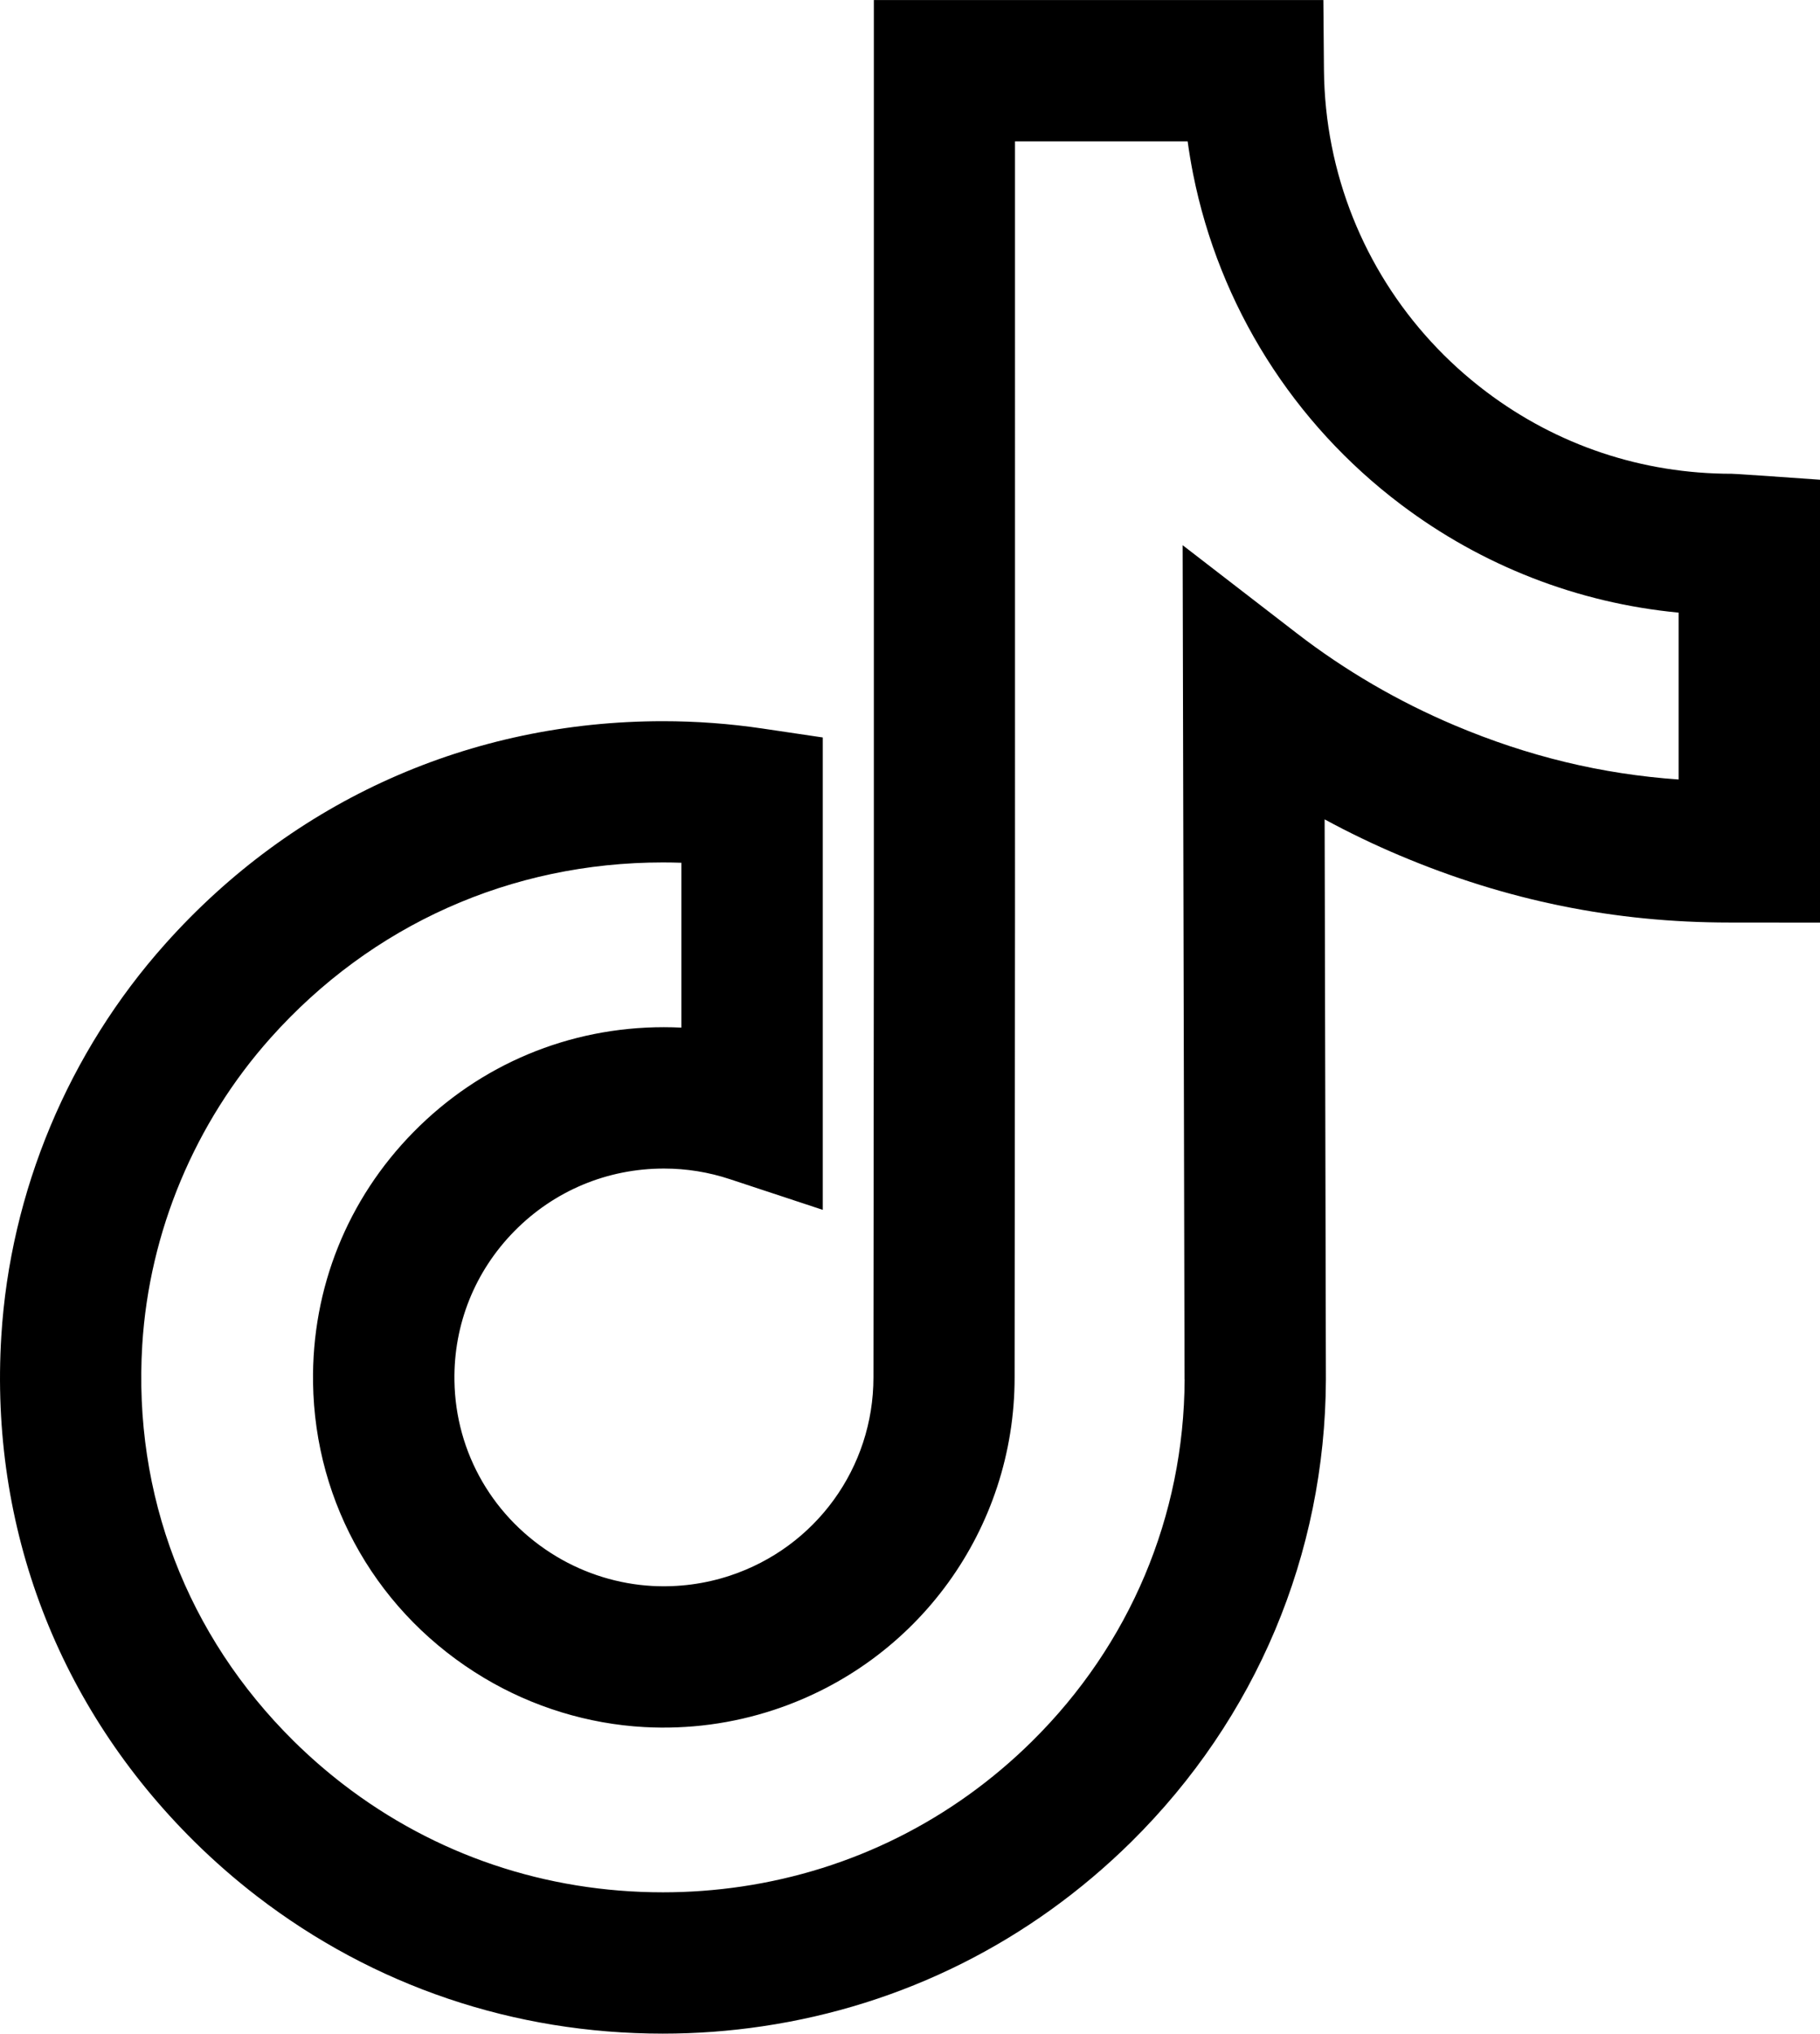 <?xml version="1.0" encoding="UTF-8"?>
<svg xmlns="http://www.w3.org/2000/svg" id="Layer_1" data-name="Layer 1" viewBox="0 0 458.37 512">
  <path d="M441.83,119.63q-5.06-.35-5.7-.35c-22.53,0-43.91-7.14-61.82-20.65-20.18-15.22-34-37.16-38.9-61.8-1.25-6.27-1.91-12.72-1.97-19.19l-.15-17.63h-113.21v230.34l-.1,116.44c0,22.71-14.53,42.77-36.16,49.91-6.32,2.08-12.91,2.95-19.57,2.59-8.43-.47-16.74-3.02-24.04-7.38-15.86-9.49-25.49-26.06-25.76-44.32-.21-14.17,5.16-27.54,15.11-37.64,10.01-10.16,23.38-15.75,37.66-15.75h.02c5.65,0,11.23.9,16.6,2.68l23.38,7.72v-118.93l-15.18-2.25c-8.29-1.23-16.72-1.85-25.05-1.85-48.55,0-93.07,19.91-125.36,56.06C17.24,264.91,2.57,299.99.33,336.39c-2.97,48.14,14.31,93.34,48.66,127.29,4.93,4.87,10.21,9.48,15.7,13.71,29.41,22.64,64.78,34.61,102.28,34.61h0c8.36,0,16.78-.62,25.04-1.85,35.33-5.23,67.47-21.3,92.95-46.48,31.39-31.03,48.79-72.34,48.97-116.34l-.32-141.04c6.14,3.33,12.48,6.38,18.91,9.09,26.92,11.36,54.08,16.88,83.04,16.88l22.82.02v-111.5l-16.55-1.16ZM298.35,347.31c-.15,34.39-13.78,66.73-38.4,91.06-20.05,19.82-45.35,32.47-73.15,36.59-6.54.97-13.21,1.46-19.83,1.46-29.58,0-57.45-9.42-80.58-27.23-4.31-3.32-8.48-6.96-12.4-10.83-26.93-26.61-40.48-62.04-38.16-99.78,1.76-28.45,13.24-55.9,32.32-77.27,25.44-28.49,60.54-44.18,98.81-44.18h0c1.54,0,3.09.03,4.64.08v41.51c-1.48-.07-2.96-.11-4.41-.11-23.89,0-46.27,9.36-63.01,26.36-16.69,16.94-25.68,39.36-25.34,63.14.45,30.68,16.55,58.47,43.07,74.33,12.24,7.32,26.2,11.6,40.36,12.38,11.14.6,22.13-.86,32.68-4.34,36.23-11.97,60.58-45.59,60.58-83.67l.1-116.44V35.59h43.48c.37,2.71.83,5.45,1.37,8.19,6.61,33.21,25.21,62.79,52.37,83.26,20.44,15.42,44.55,24.79,69.91,27.2v42.01c-19.44-1.36-37.93-5.83-56.42-13.64-14.18-5.99-27.56-13.78-39.75-23.18l-28.74-22.17.48,210.03Z"></path>
</svg>
